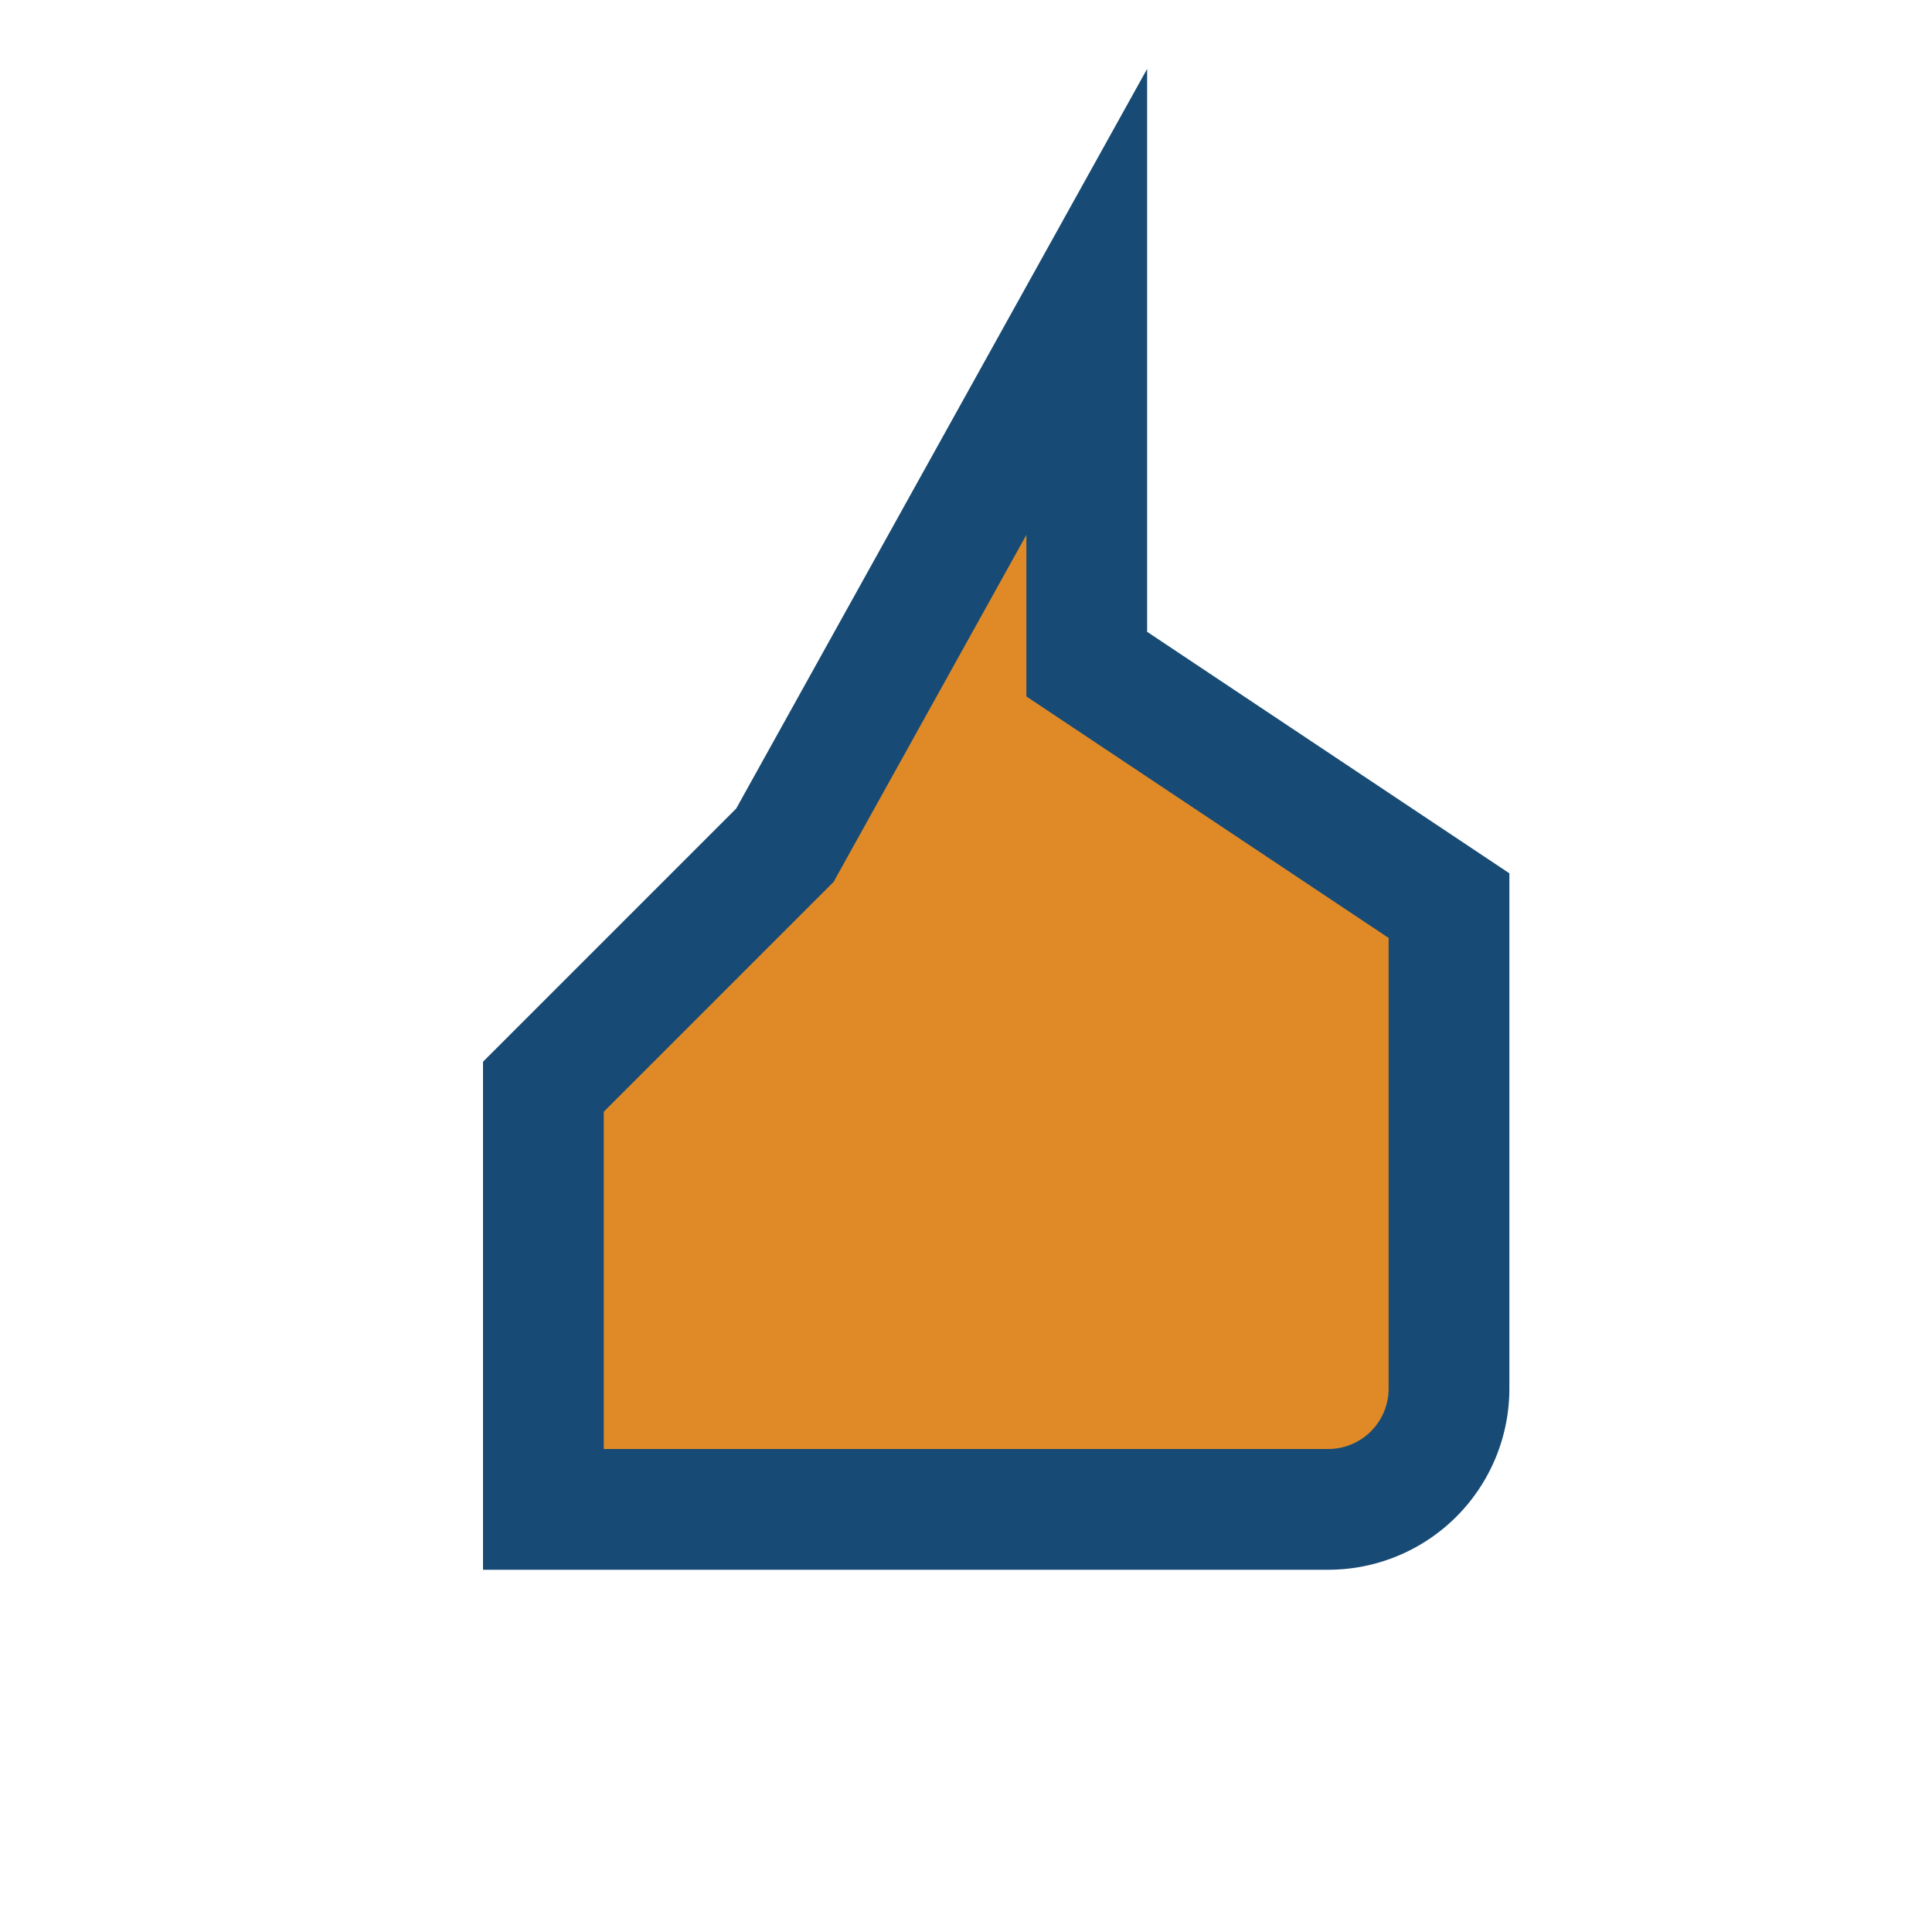 <?xml version="1.0" encoding="UTF-8"?>
<svg xmlns="http://www.w3.org/2000/svg" width="32" height="32" viewBox="0 0 32 32"><path d="M9 18v7h13a2 2 0 0 0 2-2v-8l-6-4V5l-5 9z" fill="#DF8A27" stroke="#174A74" stroke-width="2"/></svg>